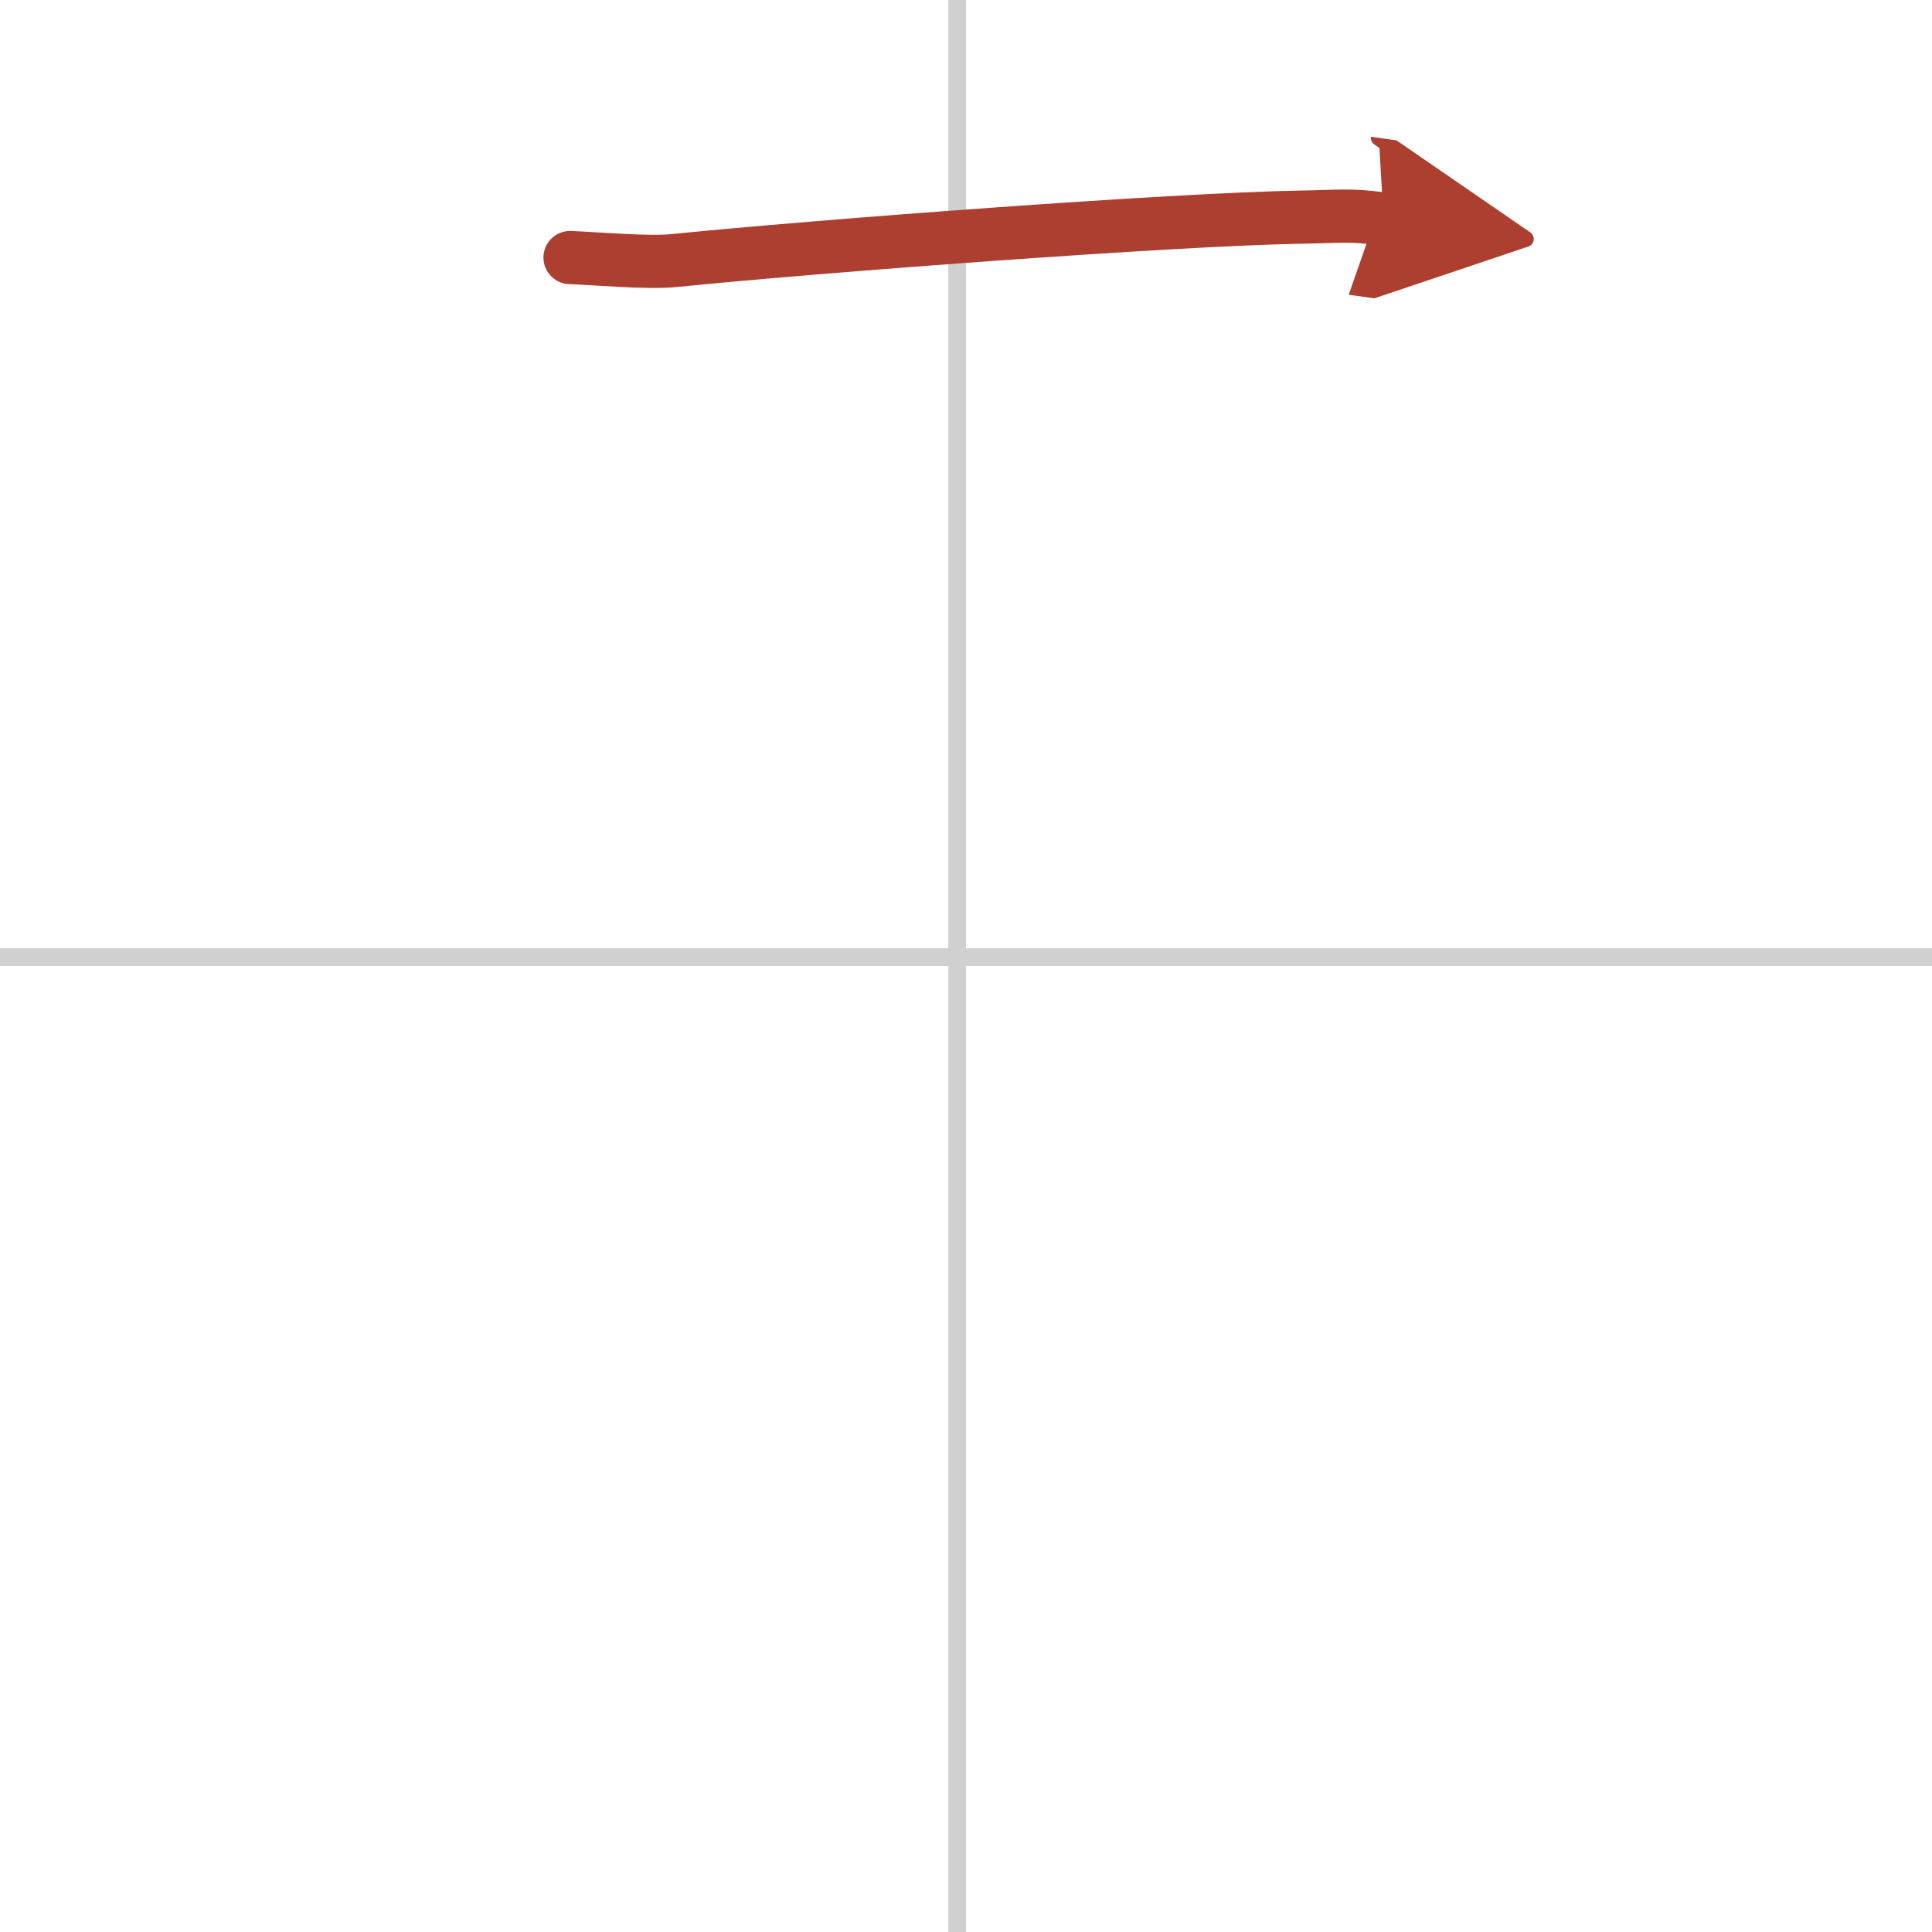 <svg width="400" height="400" viewBox="0 0 109 109" xmlns="http://www.w3.org/2000/svg"><defs><marker id="a" markerWidth="4" orient="auto" refX="1" refY="5" viewBox="0 0 10 10"><polyline points="0 0 10 5 0 10 1 5" fill="#ad3f31" stroke="#ad3f31"/></marker></defs><g fill="none" stroke-linecap="round" stroke-linejoin="round" stroke-width="3"><rect width="100%" height="100%" fill="#fff" stroke="#fff"/><line x1="54" x2="54" y2="109" stroke="#d0d0d0" stroke-width="1"/><line x2="109" y1="54" y2="54" stroke="#d0d0d0" stroke-width="1"/><path d="m32.16 14.53c1.54 0.06 4.39 0.32 5.88 0.17 8.01-0.81 28.18-2.33 35.39-2.45 2.1-0.03 2.7-0.16 4.63 0.11" marker-end="url(#a)" stroke="#ad3f31"/></g></svg>
